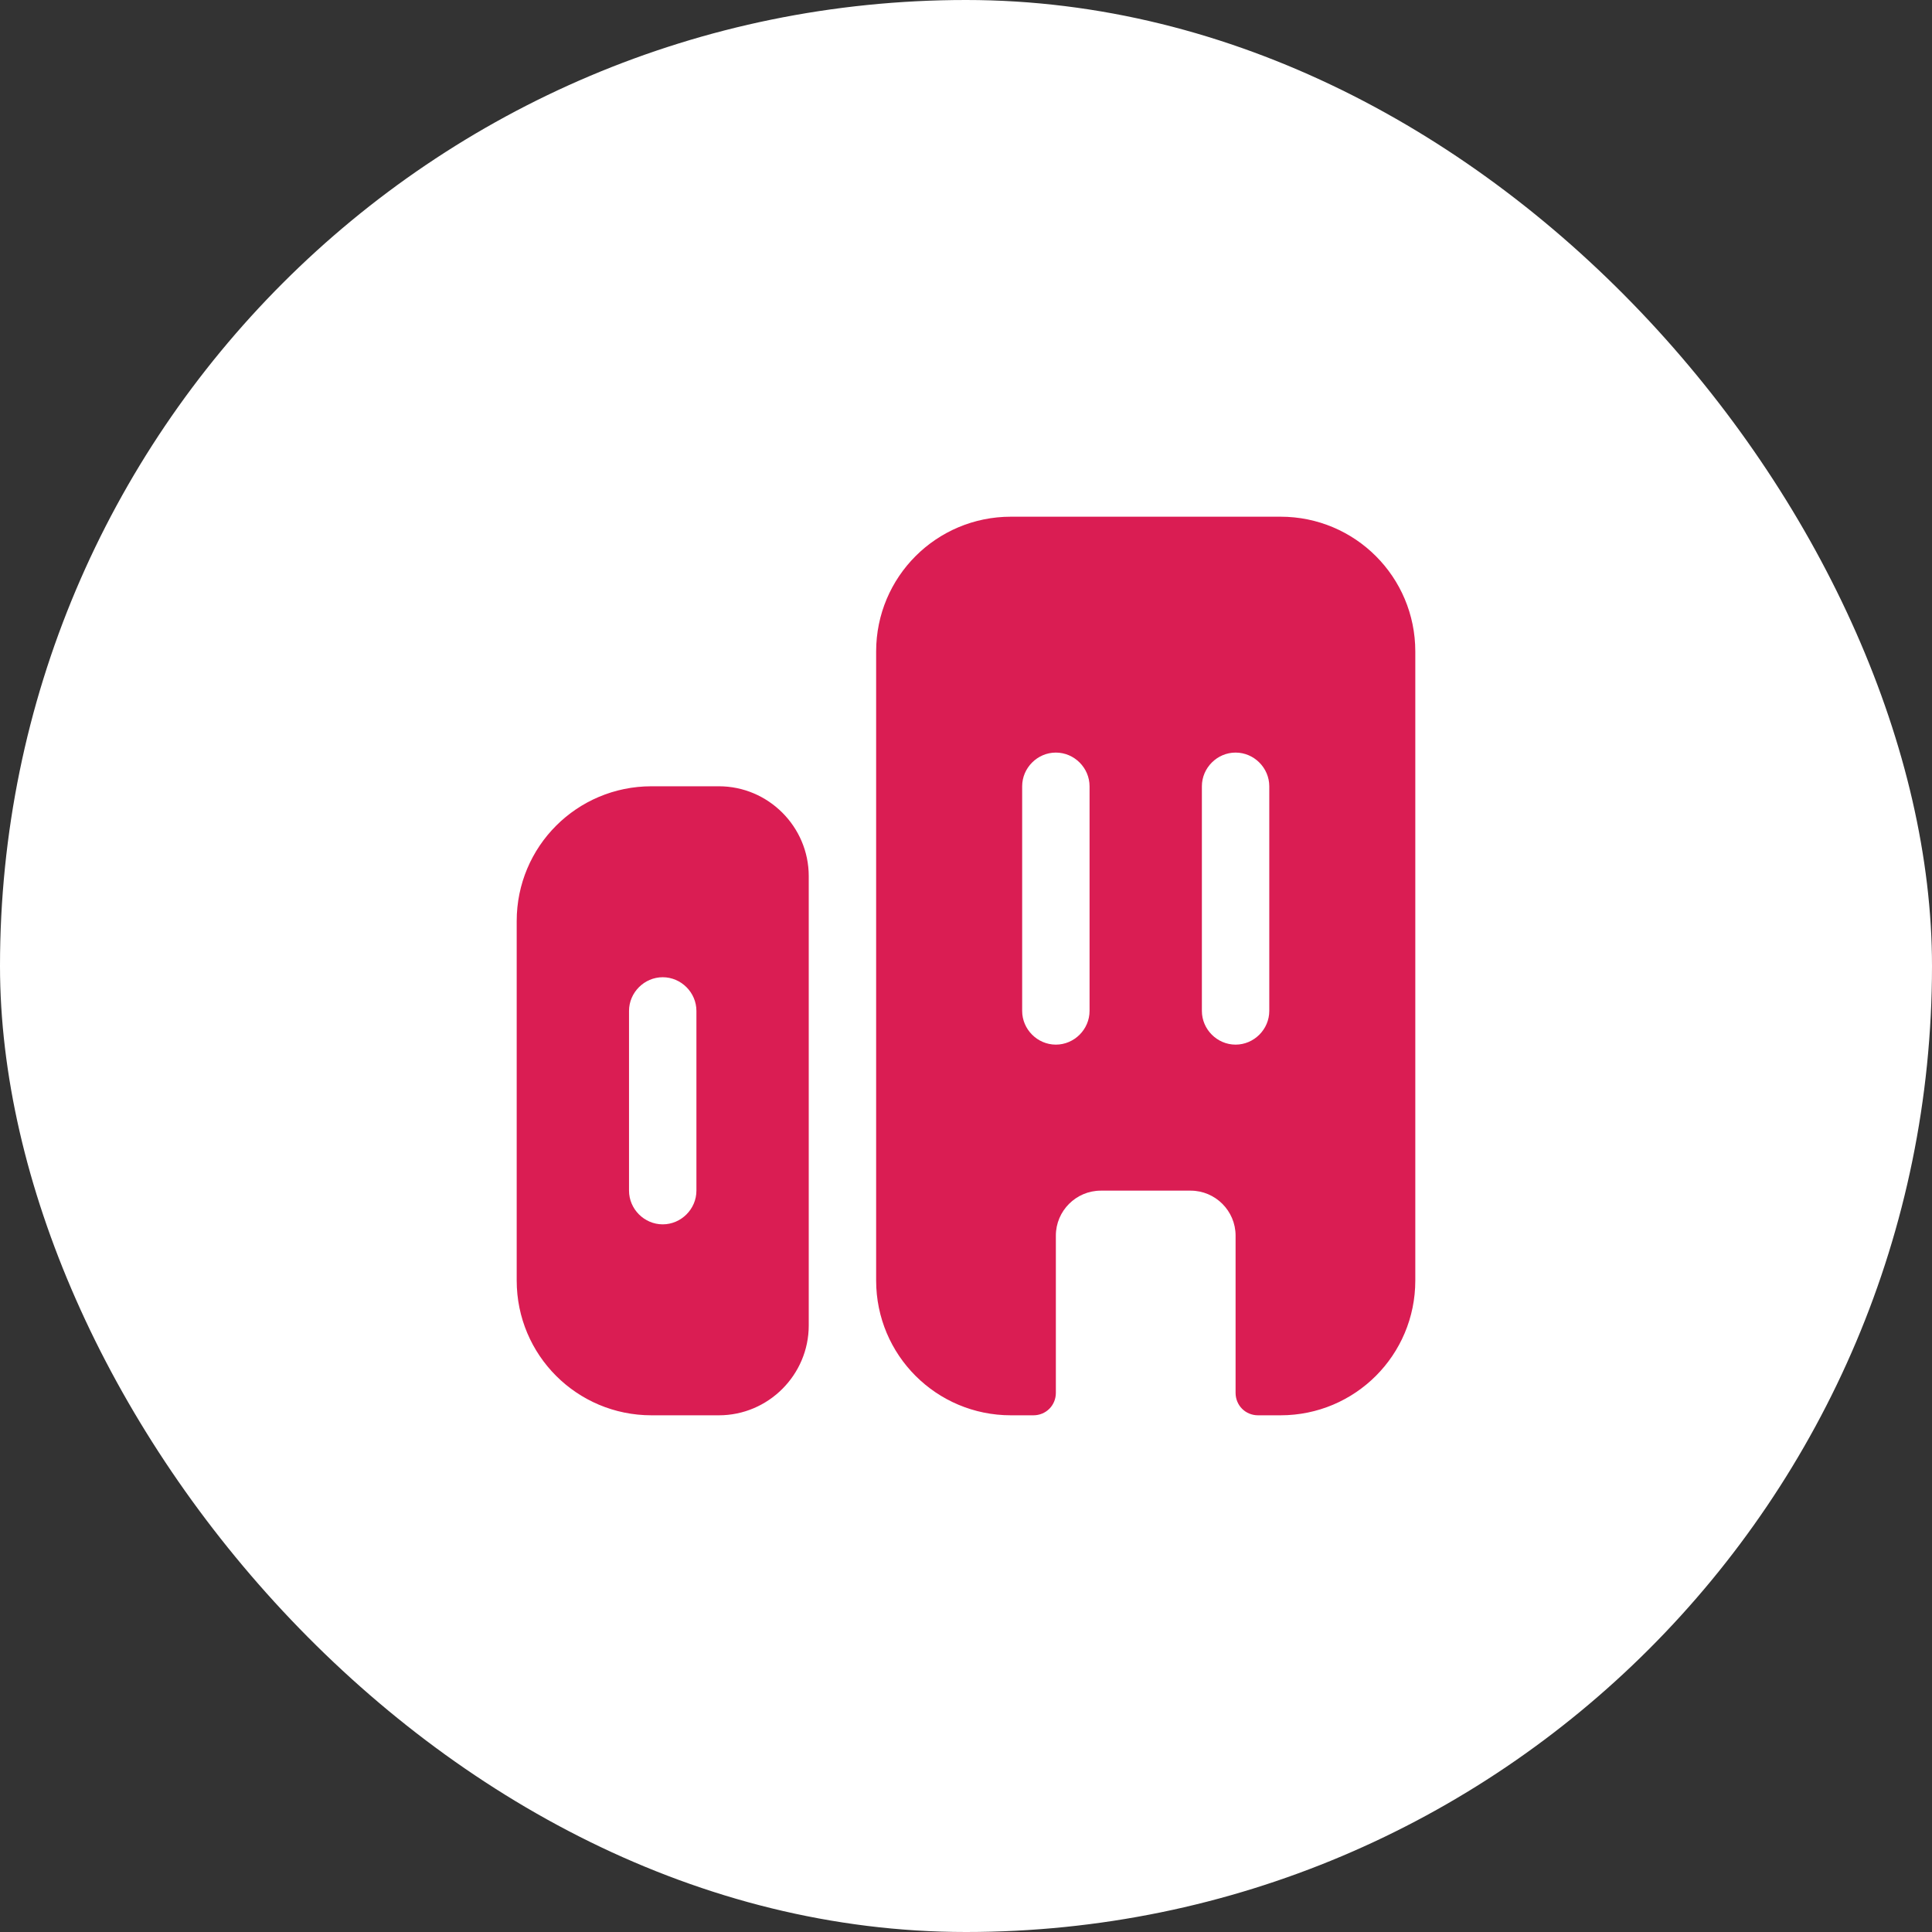 <svg xmlns="http://www.w3.org/2000/svg" width="86" height="86" viewBox="0 0 86 86" fill="none"><rect x="0" y="0" width="86" height="86" fill="#333333" stroke="none"/><rect width="86" height="86" rx="43" fill="white"></rect><path d="M29 35C25.68 35 23 37.68 23 41V57C23 60.32 25.68 63 29 63H32C34.2 63 36 61.2 36 59V39C36 36.8 34.2 35 32 35H29ZM31 53C31 53.82 30.32 54.5 29.5 54.5C28.68 54.5 28 53.82 28 53V45C28 44.18 28.68 43.5 29.5 43.5C30.32 43.5 31 44.18 31 45V53Z" fill="#DA1D53"></path><path d="M57 23H45C41.68 23 39 25.68 39 29V57C39 60.32 41.68 63 45 63H46C46.56 63 47 62.56 47 62V55C47 53.9 47.9 53 49 53H53C54.1 53 55 53.9 55 55V62C55 62.56 55.44 63 56 63H57C60.32 63 63 60.32 63 57V29C63 25.68 60.32 23 57 23ZM48.5 45C48.5 45.82 47.82 46.5 47 46.5C46.18 46.5 45.5 45.82 45.5 45V35C45.5 34.18 46.18 33.5 47 33.5C47.82 33.5 48.5 34.18 48.5 35V45ZM56.5 45C56.5 45.82 55.82 46.5 55 46.5C54.18 46.5 53.5 45.82 53.5 45V35C53.5 34.18 54.18 33.5 55 33.5C55.82 33.5 56.5 34.18 56.5 35V45Z" fill="#DA1D53"></path></svg>